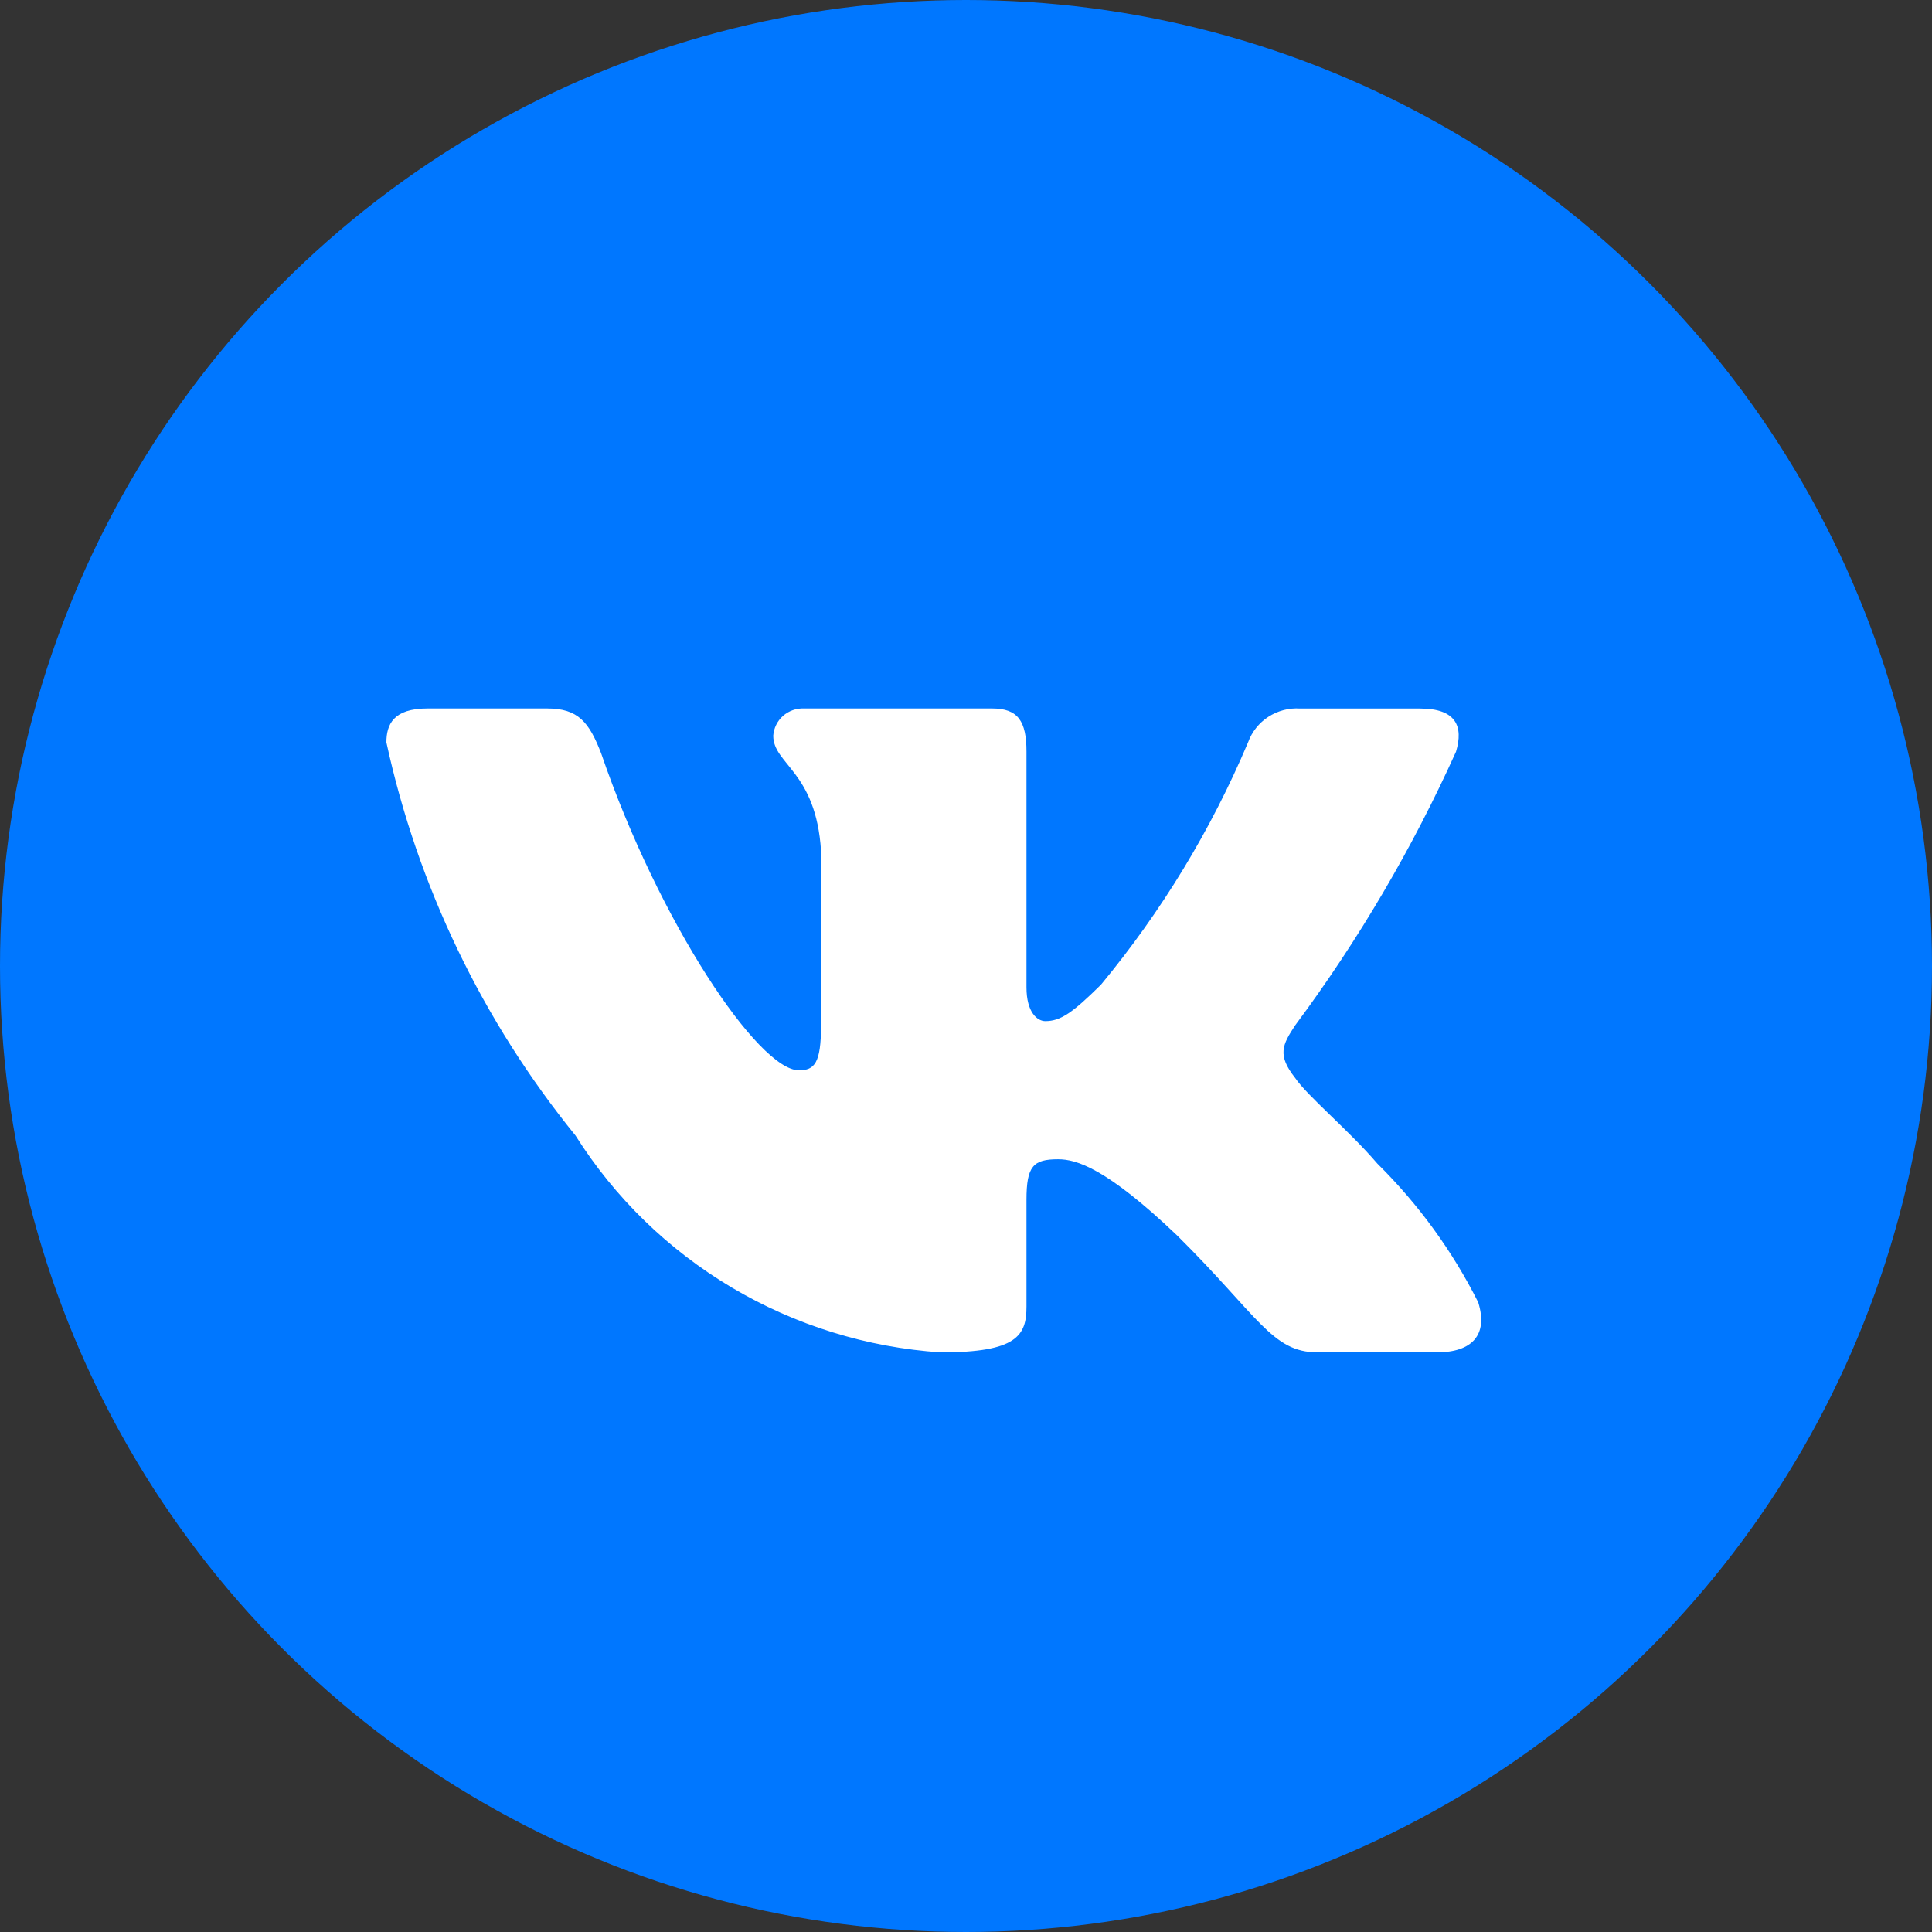 <?xml version="1.0" encoding="UTF-8"?> <svg xmlns="http://www.w3.org/2000/svg" width="30" height="30" viewBox="0 0 30 30" fill="none"><rect x="0" y="0" width="30" height="30" fill="#333333" stroke="none"/> <circle cx="15" cy="15" r="15" fill="#0077FF"></circle> <path d="M22.316 20.999H20.456C19.752 20.999 19.54 20.435 18.278 19.184C17.175 18.132 16.709 18.001 16.43 18.001C16.044 18.001 15.939 18.106 15.939 18.632V20.289C15.939 20.738 15.792 21 14.61 21C13.462 20.924 12.349 20.578 11.363 19.993C10.377 19.407 9.545 18.598 8.936 17.632C7.491 15.851 6.486 13.761 6 11.528C6 11.252 6.106 11.001 6.638 11.001H8.498C8.976 11.001 9.148 11.212 9.335 11.699C10.238 14.33 11.779 16.619 12.405 16.619C12.645 16.619 12.749 16.514 12.749 15.922V13.212C12.67 11.975 12.007 11.871 12.007 11.424C12.015 11.306 12.07 11.195 12.159 11.116C12.248 11.038 12.364 10.996 12.484 11.001H15.407C15.807 11.001 15.939 11.198 15.939 11.671V15.33C15.939 15.725 16.11 15.856 16.231 15.856C16.471 15.856 16.655 15.725 17.095 15.291C18.037 14.153 18.807 12.885 19.38 11.527C19.439 11.364 19.55 11.224 19.696 11.13C19.843 11.035 20.016 10.99 20.19 11.002H22.051C22.609 11.002 22.727 11.278 22.609 11.672C21.932 13.173 21.095 14.598 20.111 15.922C19.911 16.225 19.831 16.383 20.111 16.738C20.296 17.014 20.948 17.554 21.386 18.067C22.024 18.697 22.553 19.425 22.954 20.223C23.114 20.737 22.847 20.999 22.316 20.999Z" fill="white"></path> </svg> 